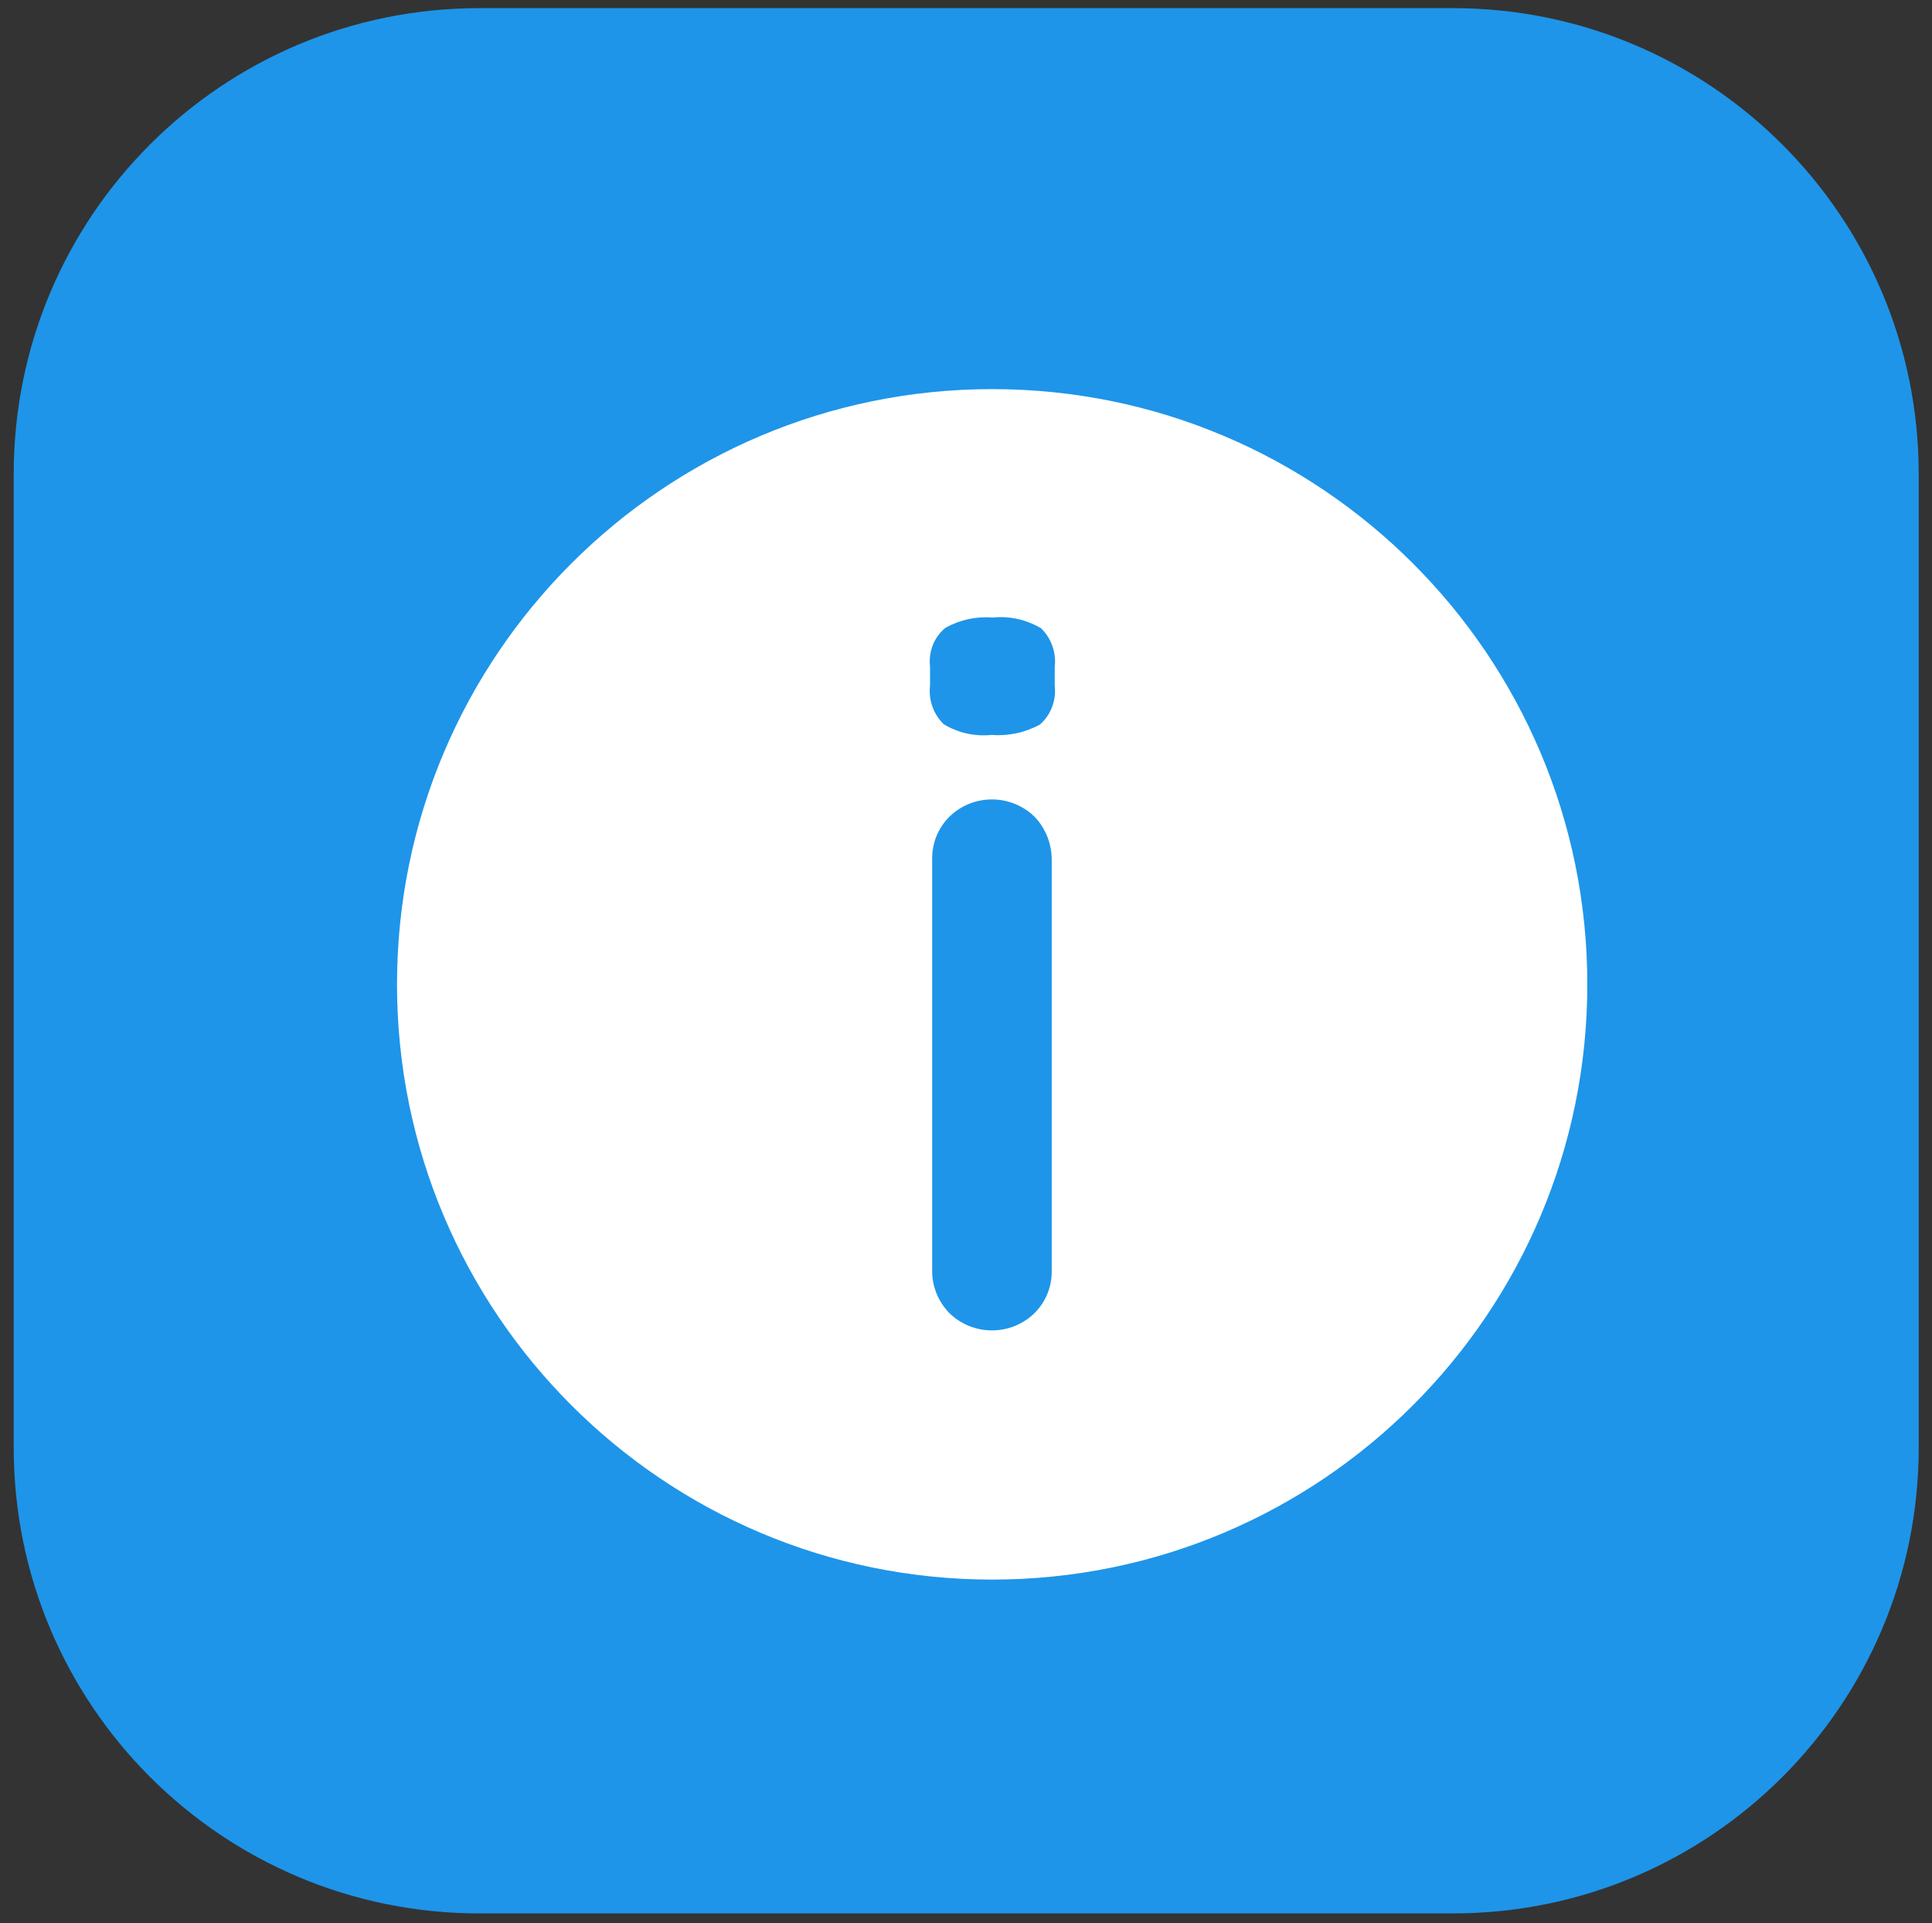 <?xml version="1.0" encoding="utf-8"?>
<!-- Generator: Adobe Illustrator 28.0.0, SVG Export Plug-In . SVG Version: 6.00 Build 0)  -->
<svg version="1.1" id="Livello_1" xmlns="http://www.w3.org/2000/svg" xmlns:xlink="http://www.w3.org/1999/xlink" x="0px" y="0px"
	 viewBox="0 0 450.9 448.8" style="enable-background:new 0 0 450.9 448.8;" xml:space="preserve">
<rect x="0" y="0" width="450.9" height="448.8" fill="#333333" stroke="none"/>
<style type="text/css">
	.st0{fill:#1E95E9;}
	.st1{fill:#FFFFFF;}
</style>
<g id="pulsante_rubrica" transform="translate(1431)">
	<path id="Rettangolo_37" class="st0" d="M-1319.1,1.9h227.2c60,0,108.7,48.6,108.7,108.7v227.2c0,60-48.6,108.7-108.7,108.7h-227.2
		c-60,0-108.7-48.6-108.7-108.7V110.6C-1427.8,50.5-1379.2,1.9-1319.1,1.9z"/>
</g>
<g id="Raggruppa_43" transform="translate(-0.243)">
	<path id="Tracciato_69" class="st1" d="M231.8,90.8c-76.7,0-138.9,62.2-138.9,138.9s62.2,138.9,138.9,138.9s138.9-62.2,138.9-138.9
		S308.5,90.8,231.8,90.8L231.8,90.8 M245.7,296.3c0.1,3.8-1.3,7.4-4,10.1c-5.5,5.4-14.4,5.4-19.9,0c-2.6-2.7-4.1-6.3-4-10.1v-95.6
		c-0.1-3.8,1.3-7.4,4-10.1c5.5-5.4,14.4-5.4,19.9,0c2.6,2.7,4,6.3,4,10.1V296.3z M246.4,160c0.4,3.4-0.9,6.9-3.5,9.1
		c-3.5,1.9-7.4,2.7-11.3,2.4c-3.9,0.4-7.8-0.5-11.1-2.5c-2.4-2.3-3.6-5.7-3.2-9v-4.4c-0.4-3.5,0.9-6.9,3.6-9.1
		c3.4-1.9,7.2-2.7,11-2.4c4-0.4,7.9,0.5,11.3,2.5c2.4,2.3,3.6,5.7,3.2,9V160z"/>
</g>
</svg>
